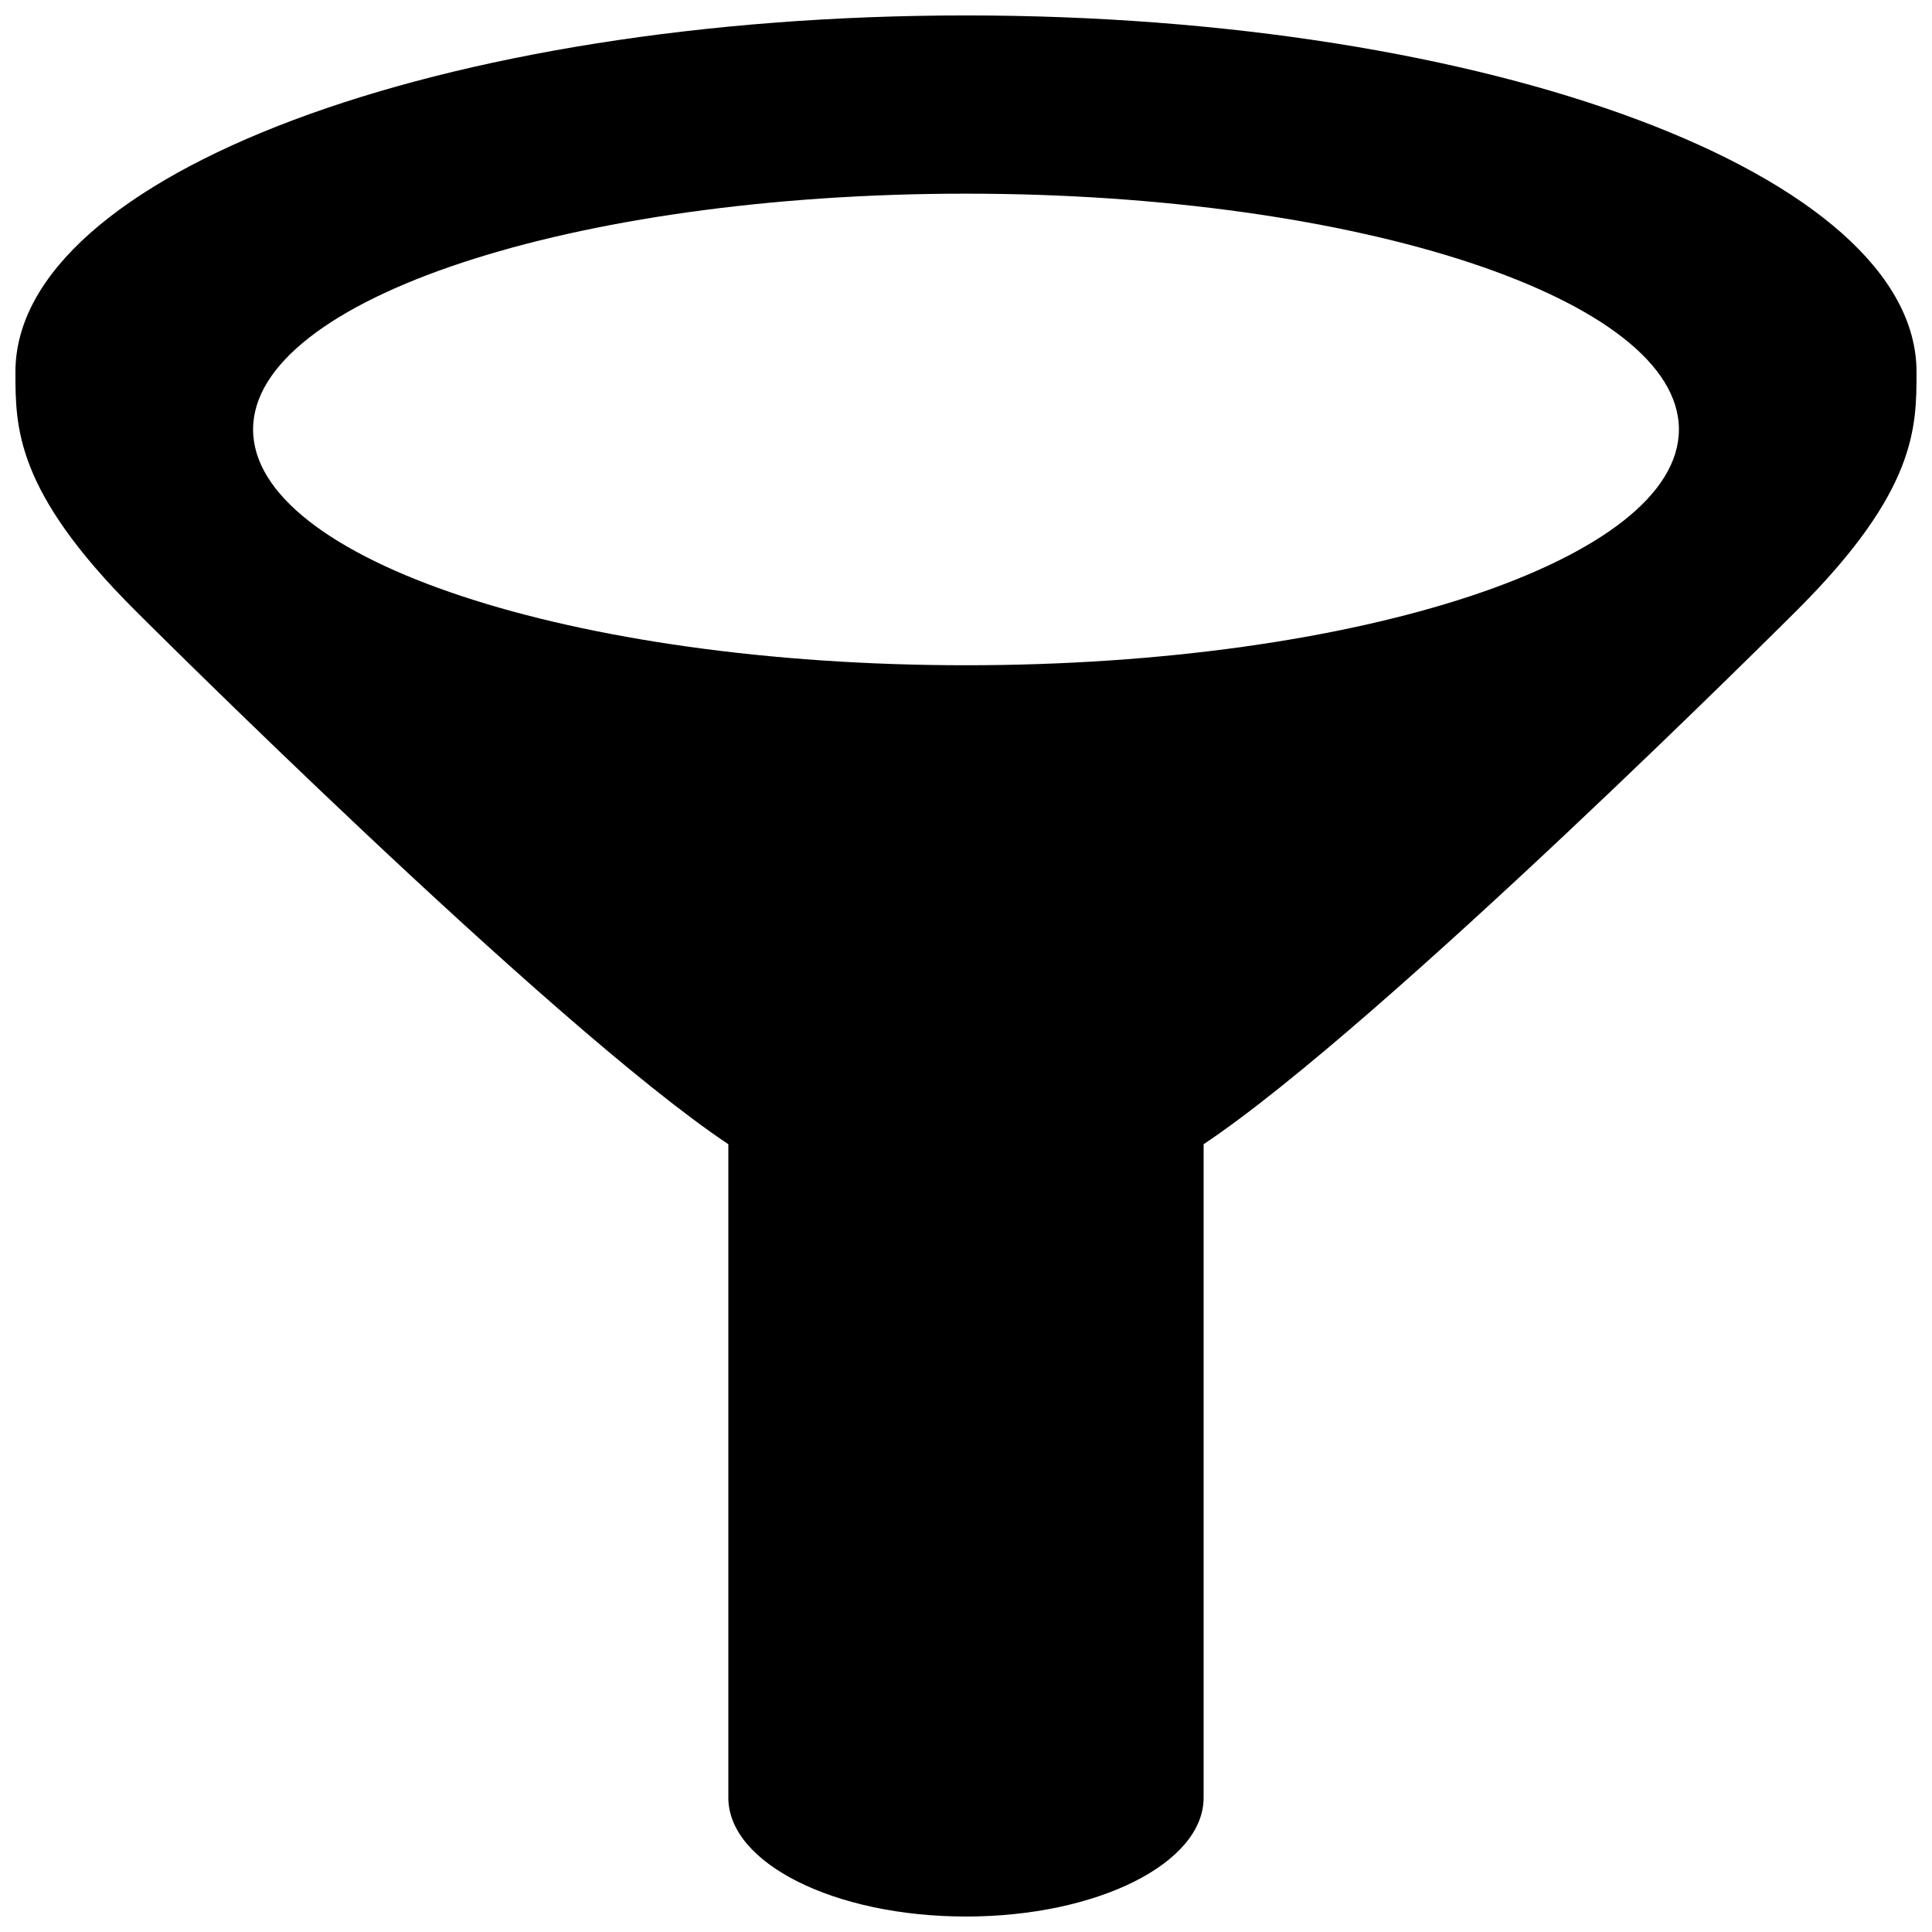 <?xml version="1.0" encoding="UTF-8"?>
<!-- Uploaded to: SVG Find, www.svgrepo.com, Generator: SVG Find Mixer Tools -->
<svg fill="#000000" width="800px" height="800px" version="1.1" viewBox="144 144 512 512" xmlns="http://www.w3.org/2000/svg">
 <path d="m400 148.09c-139.12 0-251.91 42.305-251.91 94.465 0 14.77 0 31.488 31.488 62.977 0 0 110.21 110.21 157.44 141.7v173.18c0 17.383 28.199 31.488 62.977 31.488s62.977-14.105 62.977-31.488v-173.18c47.23-31.488 157.44-141.7 157.44-141.7 31.488-31.488 31.488-48.207 31.488-62.977-0.004-52.16-112.79-94.465-251.91-94.465zm0 172.21c-104.34 0-188.93-27.977-188.93-62.488 0-34.508 84.594-62.488 188.93-62.488 104.37 0 188.93 27.977 188.93 62.488-0.004 34.512-84.562 62.488-188.93 62.488z" fill-rule="evenodd"/>
</svg>